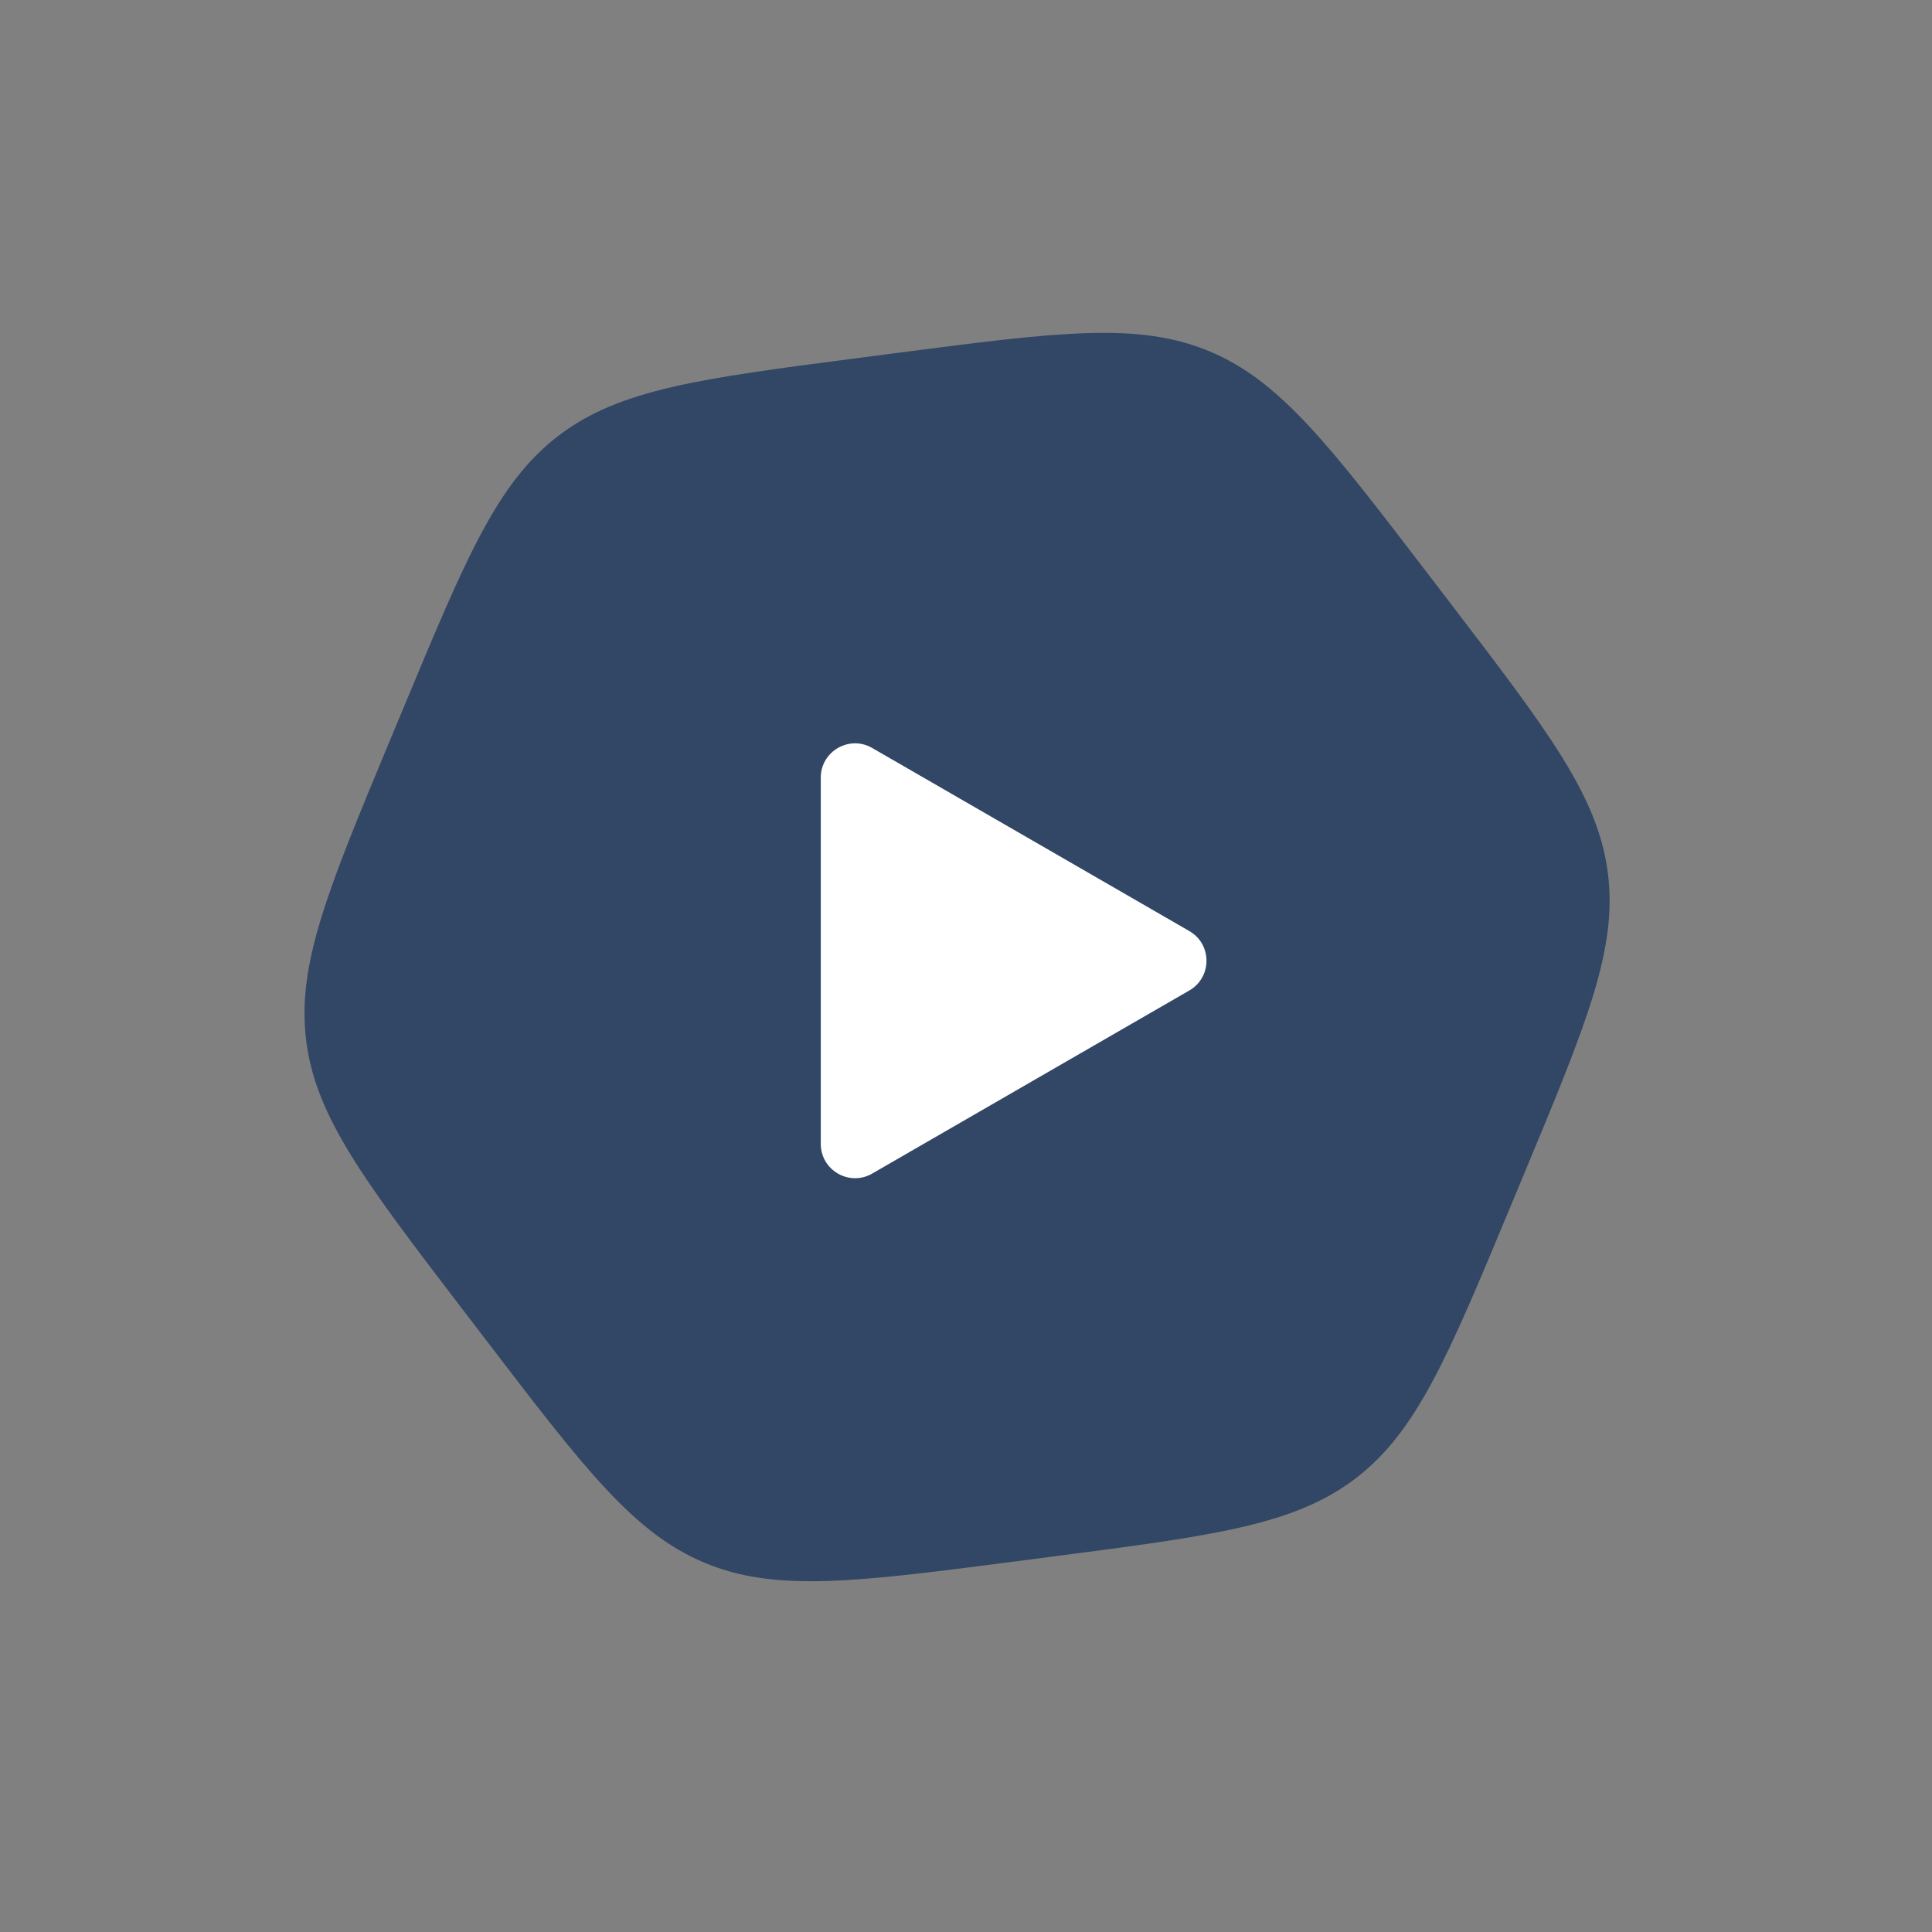 <svg width="98" height="98" viewBox="0 0 98 98" fill="none" xmlns="http://www.w3.org/2000/svg">

    <rect x="0" y="0" width="98" height="98" fill="#808080" stroke="none"/>

    <path d="M23.526 66.499C18.536 59.972 16.041 56.709 15.538 52.836C15.034 48.962 16.613 45.169 19.769 37.584L20.489 35.855C23.646 28.27 25.224 24.477 28.327 22.104C31.43 19.732 35.504 19.202 43.651 18.144L45.509 17.902C53.656 16.844 57.73 16.314 61.336 17.815C64.943 19.316 67.438 22.579 72.428 29.106L73.567 30.594C78.557 37.12 81.052 40.383 81.555 44.257C82.059 48.131 80.48 51.923 77.324 59.508L76.604 61.238C73.447 68.823 71.869 72.615 68.766 74.988C65.662 77.361 61.589 77.891 53.442 78.949L51.584 79.191C43.437 80.249 39.363 80.778 35.757 79.278C32.15 77.777 29.655 74.513 24.665 67.987L23.526 66.499Z" fill="#324665"/>
    <path d="M60.329 47.228C61.488 47.898 61.488 49.571 60.329 50.241L44.242 59.529C43.083 60.198 41.633 59.361 41.633 58.022L41.633 39.447C41.633 38.108 43.083 37.271 44.242 37.941L60.329 47.228Z" fill="white"/>
</svg>
